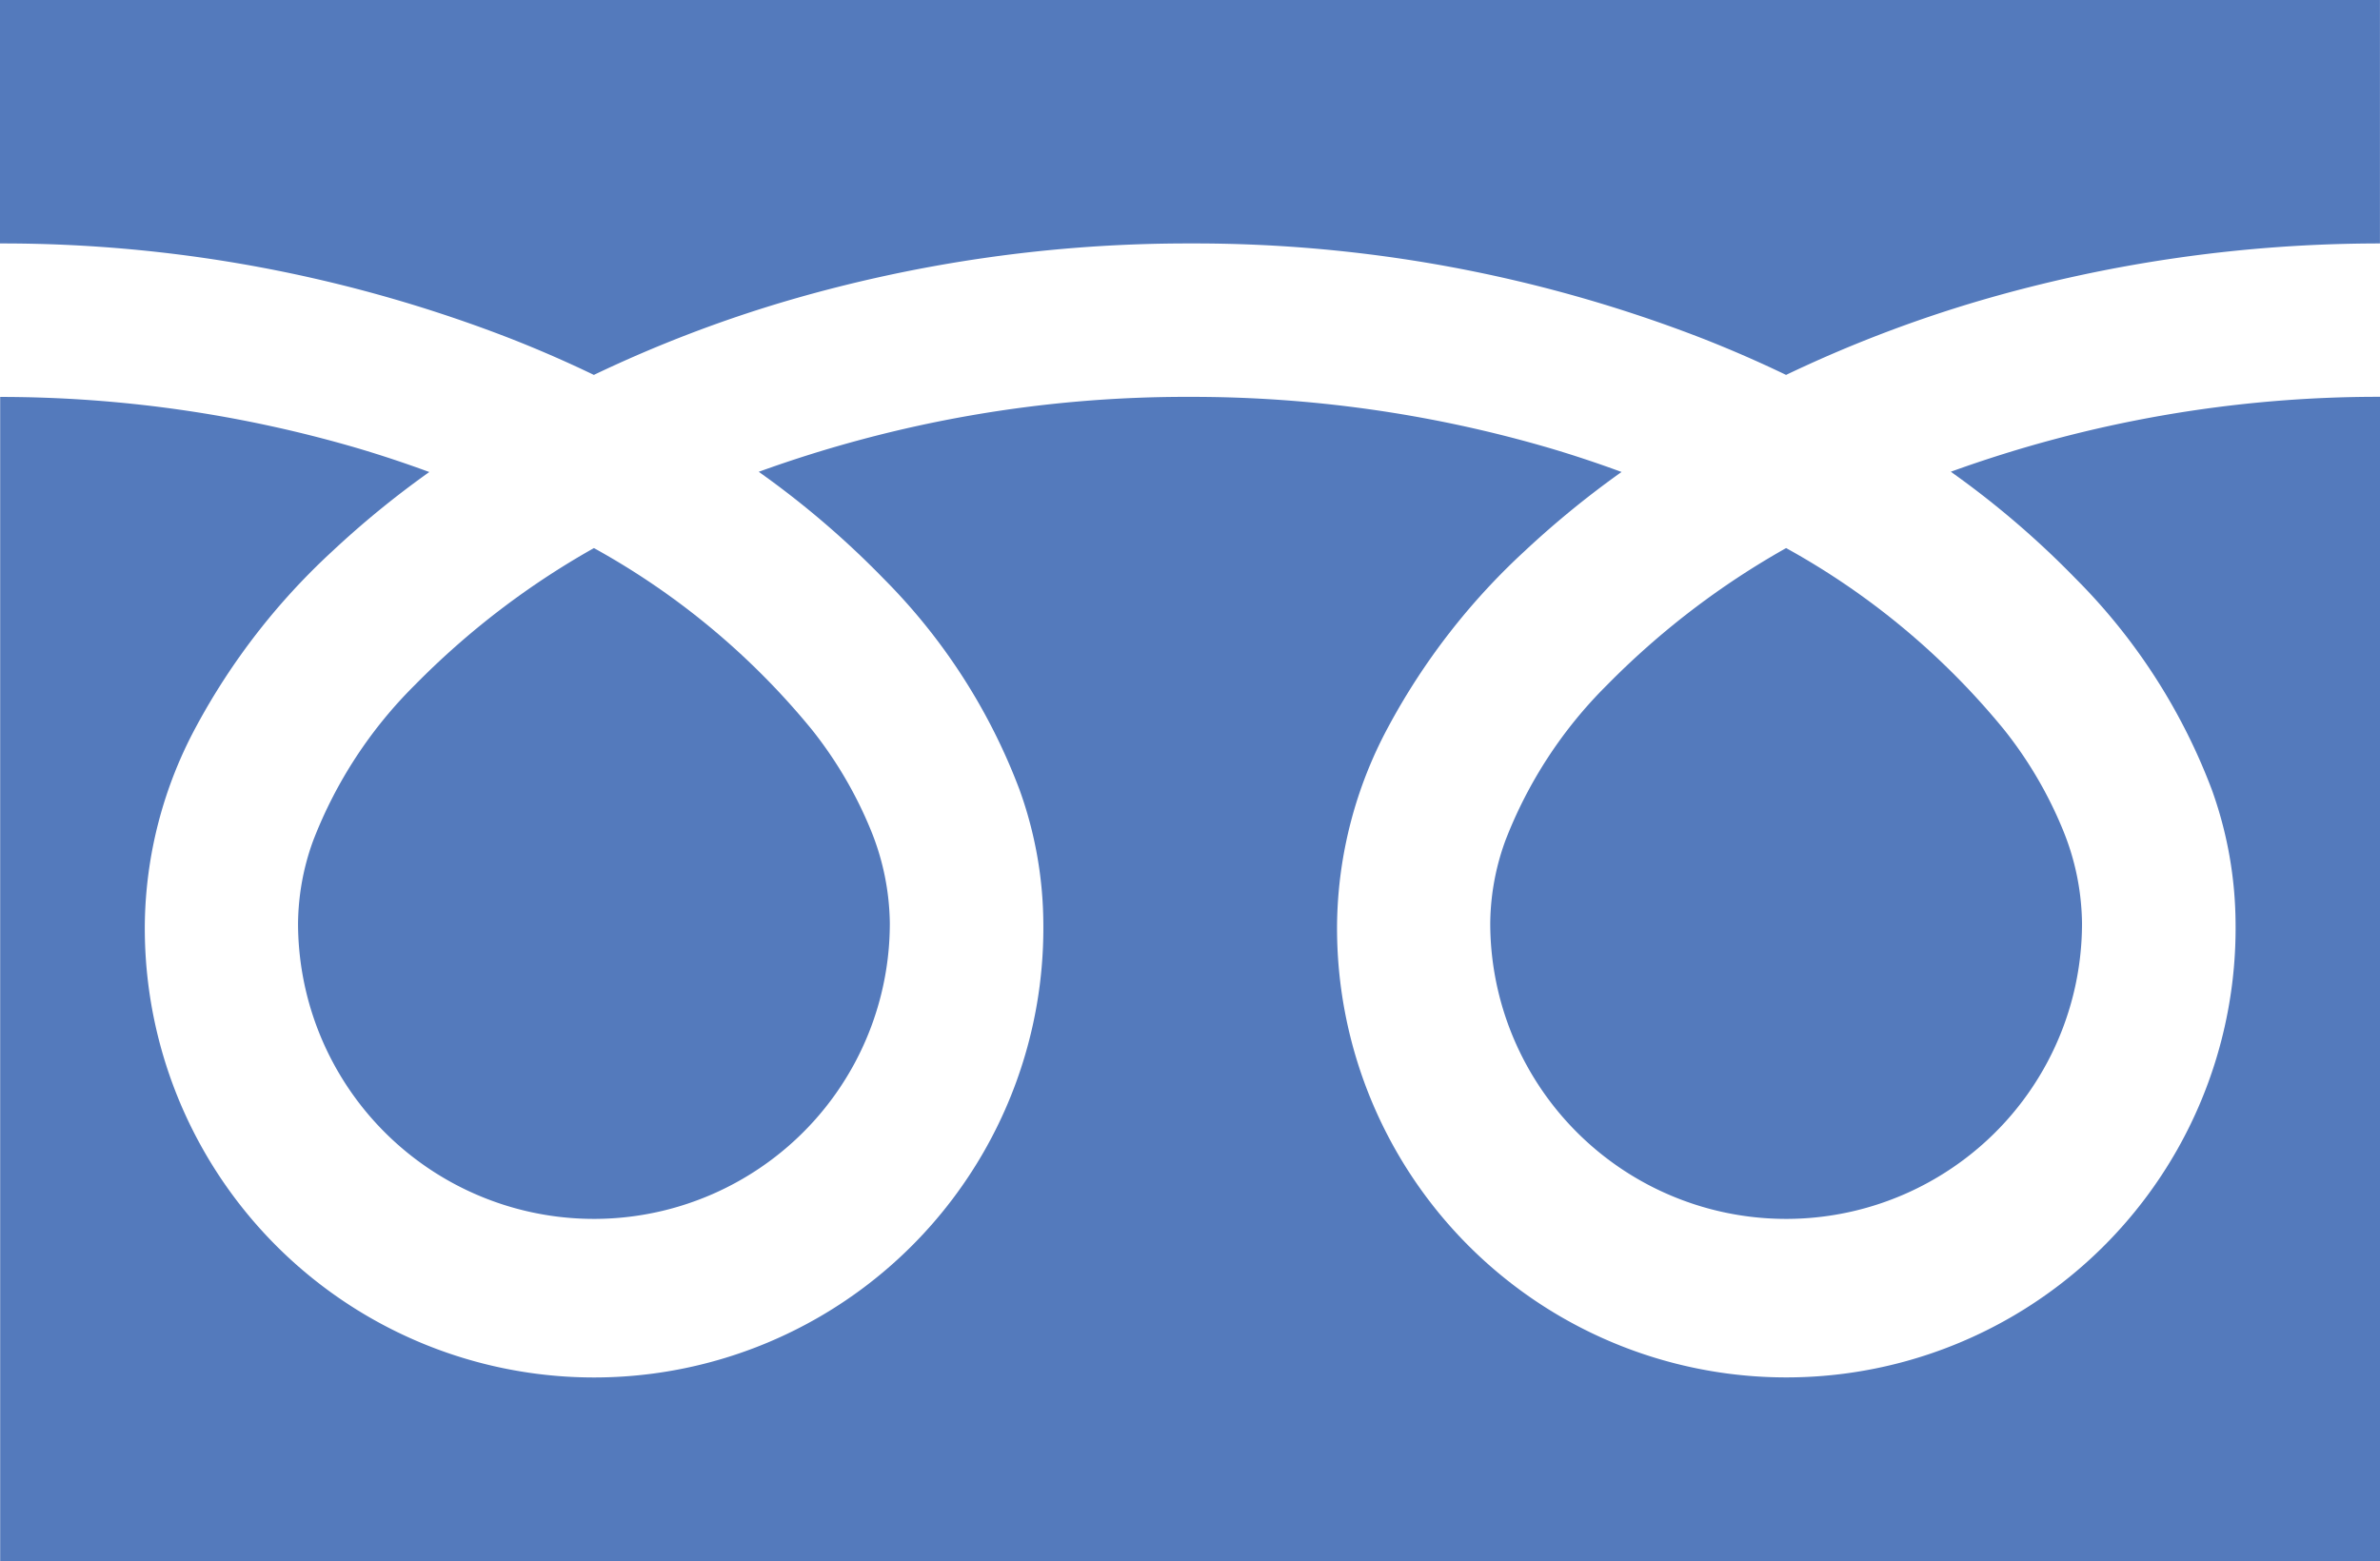 <svg xmlns="http://www.w3.org/2000/svg" width="41.923" height="27.507" viewBox="0 0 41.923 27.507">
  <g id="フリーダイヤルのアイコン" transform="translate(0 -88.032)">
    <path id="パス_1137" data-name="パス 1137" d="M0,88.032v4.289a24.718,24.718,0,0,1,9.017,1.685q.745.294,1.444.631a22.852,22.852,0,0,1,3.413-1.308,25.094,25.094,0,0,1,7.087-1.008,24.728,24.728,0,0,1,9.056,1.685q.745.294,1.444.631a22.87,22.87,0,0,1,3.413-1.308,25.106,25.106,0,0,1,7.048-1.008V88.032Z" fill="#547abc"/>
    <path id="パス_1138" data-name="パス 1138" d="M320.59,212.573a5.212,5.212,0,0,0,8.124,4.322,5.2,5.2,0,0,0,2.3-4.322,4.446,4.446,0,0,0-.335-1.639,7.221,7.221,0,0,0-1.037-1.768,13.176,13.176,0,0,0-3.84-3.2,14.168,14.168,0,0,0-3.153,2.411,7.831,7.831,0,0,0-1.794,2.747A4.351,4.351,0,0,0,320.59,212.573Z" transform="translate(-294.34 -108.278)" fill="#547abc"/>
    <path id="パス_1139" data-name="パス 1139" d="M36.562,176.612a10.513,10.513,0,0,1,2.4,3.722,7.056,7.056,0,0,1,.417,2.348,7.914,7.914,0,1,1-15.827,0,7.506,7.506,0,0,1,.908-3.469,11.8,11.8,0,0,1,2.39-3.08,16.449,16.449,0,0,1,1.713-1.4c-.414-.152-.838-.294-1.275-.423a22.417,22.417,0,0,0-6.323-.9,22.107,22.107,0,0,0-7.6,1.32,15.851,15.851,0,0,1,2.2,1.883,10.52,10.52,0,0,1,2.395,3.722,7.048,7.048,0,0,1,.418,2.348,7.914,7.914,0,1,1-15.827,0,7.509,7.509,0,0,1,.907-3.469,11.8,11.8,0,0,1,2.391-3.08,16.4,16.4,0,0,1,1.713-1.4c-.414-.152-.838-.294-1.275-.423a22.426,22.426,0,0,0-6.284-.9v20.516H41.923V173.409a22.113,22.113,0,0,0-7.56,1.32A15.843,15.843,0,0,1,36.562,176.612Z" transform="translate(0 -78.386)" fill="#547abc"/>
    <path id="パス_1140" data-name="パス 1140" d="M64.118,212.573a5.212,5.212,0,0,0,8.124,4.322,5.2,5.2,0,0,0,2.3-4.322,4.46,4.46,0,0,0-.335-1.639,7.244,7.244,0,0,0-1.037-1.768,13.188,13.188,0,0,0-3.84-3.2,14.156,14.156,0,0,0-3.153,2.411,7.831,7.831,0,0,0-1.794,2.747A4.346,4.346,0,0,0,64.118,212.573Z" transform="translate(-58.868 -108.278)" fill="#547abc"/>
  </g>
</svg>
